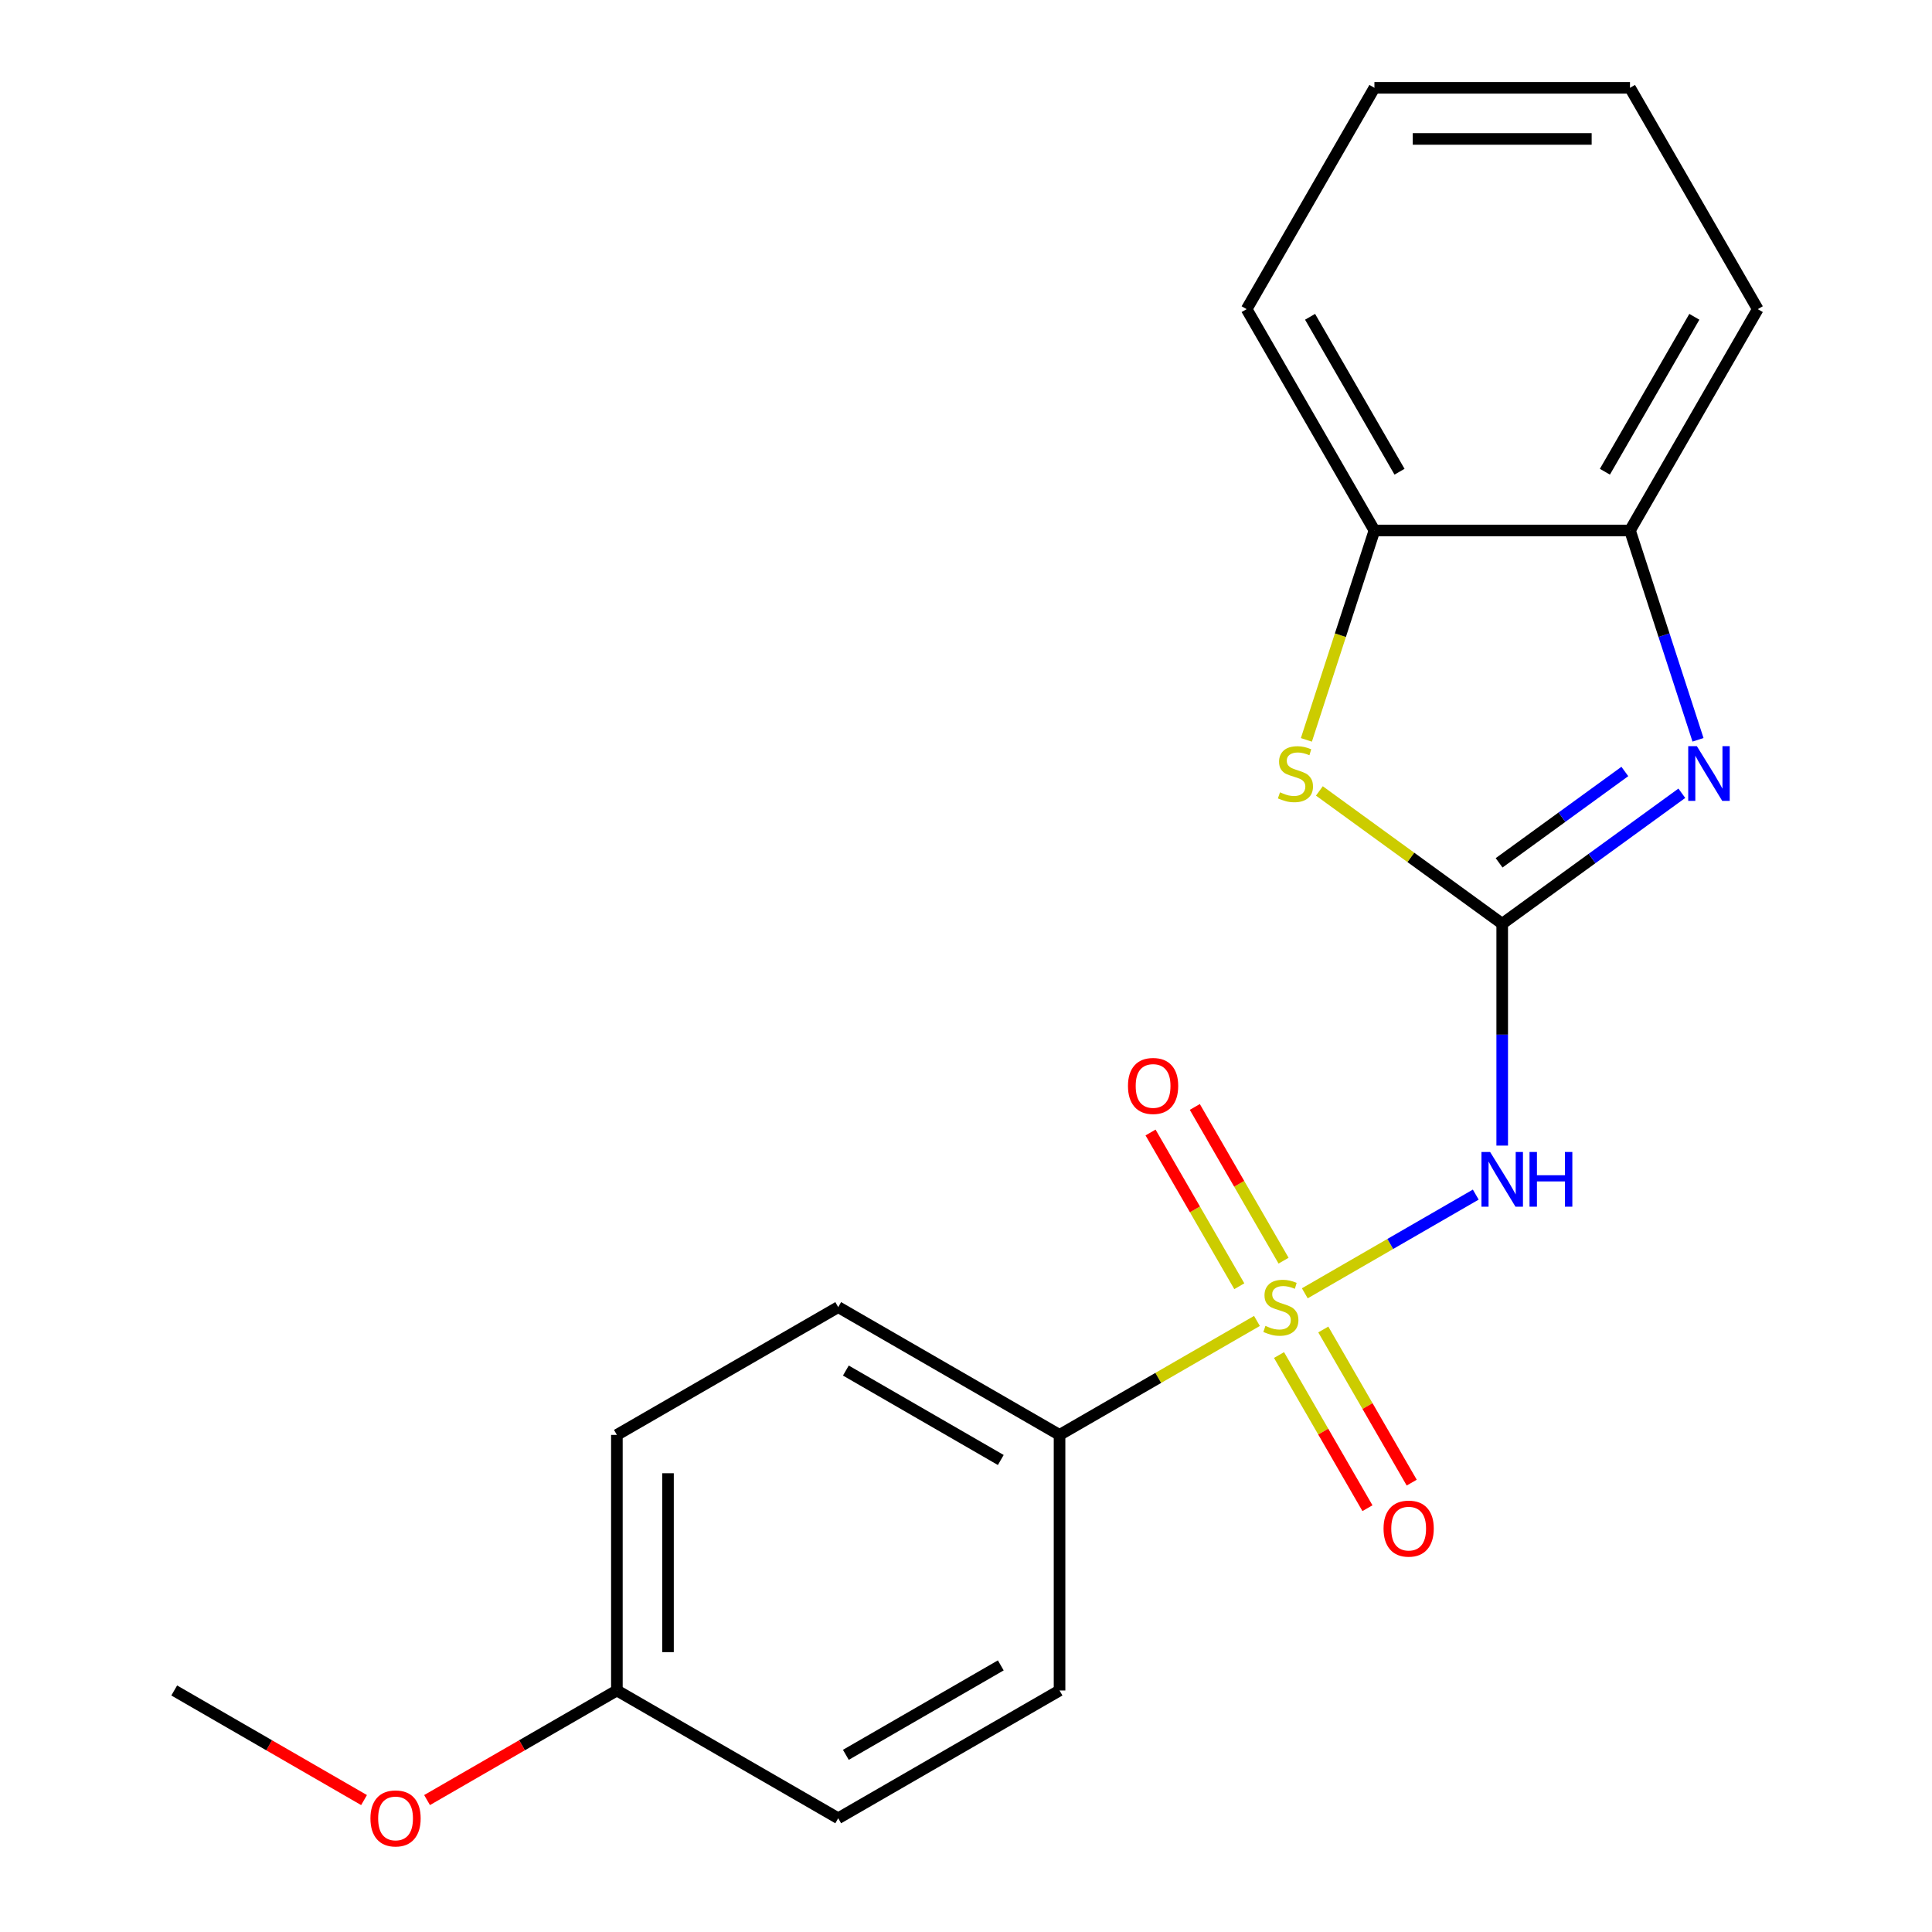 <?xml version='1.0' encoding='iso-8859-1'?>
<svg version='1.1' baseProfile='full'
              xmlns='http://www.w3.org/2000/svg'
                      xmlns:rdkit='http://www.rdkit.org/xml'
                      xmlns:xlink='http://www.w3.org/1999/xlink'
                  xml:space='preserve'
width='1000px' height='1000px' viewBox='0 0 1000 1000'>
<!-- END OF HEADER -->
<rect style='opacity:1.0;fill:#FFFFFF;stroke:none' width='1000' height='1000' x='0' y='0'> </rect>
<path class='bond-1' d='M 675.367,669.412 L 719.609,643.869' style='fill:none;fill-rule:evenodd;stroke:#CCCC00;stroke-width:6px;stroke-linecap:butt;stroke-linejoin:miter;stroke-opacity:1' />
<path class='bond-1' d='M 719.609,643.869 L 763.851,618.326' style='fill:none;fill-rule:evenodd;stroke:#0000FF;stroke-width:6px;stroke-linecap:butt;stroke-linejoin:miter;stroke-opacity:1' />
<path class='bond-5' d='M 650.593,683.715 L 599.506,713.21' style='fill:none;fill-rule:evenodd;stroke:#CCCC00;stroke-width:6px;stroke-linecap:butt;stroke-linejoin:miter;stroke-opacity:1' />
<path class='bond-5' d='M 599.506,713.21 L 548.419,742.705' style='fill:none;fill-rule:evenodd;stroke:#000000;stroke-width:6px;stroke-linecap:butt;stroke-linejoin:miter;stroke-opacity:1' />
<path class='bond-7' d='M 664.374,652.522 L 641.404,612.738' style='fill:none;fill-rule:evenodd;stroke:#CCCC00;stroke-width:6px;stroke-linecap:butt;stroke-linejoin:miter;stroke-opacity:1' />
<path class='bond-7' d='M 641.404,612.738 L 618.435,572.953' style='fill:none;fill-rule:evenodd;stroke:#FF0000;stroke-width:6px;stroke-linecap:butt;stroke-linejoin:miter;stroke-opacity:1' />
<path class='bond-7' d='M 641.462,665.751 L 618.492,625.966' style='fill:none;fill-rule:evenodd;stroke:#CCCC00;stroke-width:6px;stroke-linecap:butt;stroke-linejoin:miter;stroke-opacity:1' />
<path class='bond-7' d='M 618.492,625.966 L 595.523,586.181' style='fill:none;fill-rule:evenodd;stroke:#FF0000;stroke-width:6px;stroke-linecap:butt;stroke-linejoin:miter;stroke-opacity:1' />
<path class='bond-8' d='M 662.024,701.365 L 684.908,741.001' style='fill:none;fill-rule:evenodd;stroke:#CCCC00;stroke-width:6px;stroke-linecap:butt;stroke-linejoin:miter;stroke-opacity:1' />
<path class='bond-8' d='M 684.908,741.001 L 707.791,780.636' style='fill:none;fill-rule:evenodd;stroke:#FF0000;stroke-width:6px;stroke-linecap:butt;stroke-linejoin:miter;stroke-opacity:1' />
<path class='bond-8' d='M 684.936,688.137 L 707.82,727.772' style='fill:none;fill-rule:evenodd;stroke:#CCCC00;stroke-width:6px;stroke-linecap:butt;stroke-linejoin:miter;stroke-opacity:1' />
<path class='bond-8' d='M 707.82,727.772 L 730.703,767.408' style='fill:none;fill-rule:evenodd;stroke:#FF0000;stroke-width:6px;stroke-linecap:butt;stroke-linejoin:miter;stroke-opacity:1' />
<path class='bond-0' d='M 777.54,478.139 L 777.54,535.547' style='fill:none;fill-rule:evenodd;stroke:#000000;stroke-width:6px;stroke-linecap:butt;stroke-linejoin:miter;stroke-opacity:1' />
<path class='bond-0' d='M 777.54,535.547 L 777.54,592.955' style='fill:none;fill-rule:evenodd;stroke:#0000FF;stroke-width:6px;stroke-linecap:butt;stroke-linejoin:miter;stroke-opacity:1' />
<path class='bond-2' d='M 777.54,478.139 L 824.026,444.365' style='fill:none;fill-rule:evenodd;stroke:#000000;stroke-width:6px;stroke-linecap:butt;stroke-linejoin:miter;stroke-opacity:1' />
<path class='bond-2' d='M 824.026,444.365 L 870.513,410.59' style='fill:none;fill-rule:evenodd;stroke:#0000FF;stroke-width:6px;stroke-linecap:butt;stroke-linejoin:miter;stroke-opacity:1' />
<path class='bond-2' d='M 775.935,446.603 L 808.476,422.961' style='fill:none;fill-rule:evenodd;stroke:#000000;stroke-width:6px;stroke-linecap:butt;stroke-linejoin:miter;stroke-opacity:1' />
<path class='bond-2' d='M 808.476,422.961 L 841.016,399.319' style='fill:none;fill-rule:evenodd;stroke:#0000FF;stroke-width:6px;stroke-linecap:butt;stroke-linejoin:miter;stroke-opacity:1' />
<path class='bond-3' d='M 777.54,478.139 L 730.224,443.762' style='fill:none;fill-rule:evenodd;stroke:#000000;stroke-width:6px;stroke-linecap:butt;stroke-linejoin:miter;stroke-opacity:1' />
<path class='bond-3' d='M 730.224,443.762 L 682.908,409.384' style='fill:none;fill-rule:evenodd;stroke:#CCCC00;stroke-width:6px;stroke-linecap:butt;stroke-linejoin:miter;stroke-opacity:1' />
<path class='bond-4' d='M 878.884,382.918 L 861.283,328.747' style='fill:none;fill-rule:evenodd;stroke:#0000FF;stroke-width:6px;stroke-linecap:butt;stroke-linejoin:miter;stroke-opacity:1' />
<path class='bond-4' d='M 861.283,328.747 L 843.682,274.576' style='fill:none;fill-rule:evenodd;stroke:#000000;stroke-width:6px;stroke-linecap:butt;stroke-linejoin:miter;stroke-opacity:1' />
<path class='bond-6' d='M 676.183,382.958 L 693.791,328.767' style='fill:none;fill-rule:evenodd;stroke:#CCCC00;stroke-width:6px;stroke-linecap:butt;stroke-linejoin:miter;stroke-opacity:1' />
<path class='bond-6' d='M 693.791,328.767 L 711.399,274.576' style='fill:none;fill-rule:evenodd;stroke:#000000;stroke-width:6px;stroke-linecap:butt;stroke-linejoin:miter;stroke-opacity:1' />
<path class='bond-15' d='M 843.682,274.576 L 909.824,160.015' style='fill:none;fill-rule:evenodd;stroke:#000000;stroke-width:6px;stroke-linecap:butt;stroke-linejoin:miter;stroke-opacity:1' />
<path class='bond-15' d='M 830.691,244.163 L 876.99,163.971' style='fill:none;fill-rule:evenodd;stroke:#000000;stroke-width:6px;stroke-linecap:butt;stroke-linejoin:miter;stroke-opacity:1' />
<path class='bond-21' d='M 843.682,274.576 L 711.399,274.576' style='fill:none;fill-rule:evenodd;stroke:#000000;stroke-width:6px;stroke-linecap:butt;stroke-linejoin:miter;stroke-opacity:1' />
<path class='bond-9' d='M 548.419,742.705 L 433.858,676.564' style='fill:none;fill-rule:evenodd;stroke:#000000;stroke-width:6px;stroke-linecap:butt;stroke-linejoin:miter;stroke-opacity:1' />
<path class='bond-9' d='M 518.007,755.696 L 437.814,709.397' style='fill:none;fill-rule:evenodd;stroke:#000000;stroke-width:6px;stroke-linecap:butt;stroke-linejoin:miter;stroke-opacity:1' />
<path class='bond-10' d='M 548.419,742.705 L 548.419,874.989' style='fill:none;fill-rule:evenodd;stroke:#000000;stroke-width:6px;stroke-linecap:butt;stroke-linejoin:miter;stroke-opacity:1' />
<path class='bond-16' d='M 711.399,274.576 L 645.257,160.015' style='fill:none;fill-rule:evenodd;stroke:#000000;stroke-width:6px;stroke-linecap:butt;stroke-linejoin:miter;stroke-opacity:1' />
<path class='bond-16' d='M 724.39,244.163 L 678.09,163.971' style='fill:none;fill-rule:evenodd;stroke:#000000;stroke-width:6px;stroke-linecap:butt;stroke-linejoin:miter;stroke-opacity:1' />
<path class='bond-13' d='M 433.858,676.564 L 319.298,742.705' style='fill:none;fill-rule:evenodd;stroke:#000000;stroke-width:6px;stroke-linecap:butt;stroke-linejoin:miter;stroke-opacity:1' />
<path class='bond-12' d='M 548.419,874.989 L 433.858,941.13' style='fill:none;fill-rule:evenodd;stroke:#000000;stroke-width:6px;stroke-linecap:butt;stroke-linejoin:miter;stroke-opacity:1' />
<path class='bond-12' d='M 518.007,861.998 L 437.814,908.297' style='fill:none;fill-rule:evenodd;stroke:#000000;stroke-width:6px;stroke-linecap:butt;stroke-linejoin:miter;stroke-opacity:1' />
<path class='bond-11' d='M 319.298,874.989 L 433.858,941.13' style='fill:none;fill-rule:evenodd;stroke:#000000;stroke-width:6px;stroke-linecap:butt;stroke-linejoin:miter;stroke-opacity:1' />
<path class='bond-14' d='M 319.298,874.989 L 270.171,903.352' style='fill:none;fill-rule:evenodd;stroke:#000000;stroke-width:6px;stroke-linecap:butt;stroke-linejoin:miter;stroke-opacity:1' />
<path class='bond-14' d='M 270.171,903.352 L 221.044,931.715' style='fill:none;fill-rule:evenodd;stroke:#FF0000;stroke-width:6px;stroke-linecap:butt;stroke-linejoin:miter;stroke-opacity:1' />
<path class='bond-20' d='M 319.298,874.989 L 319.298,742.705' style='fill:none;fill-rule:evenodd;stroke:#000000;stroke-width:6px;stroke-linecap:butt;stroke-linejoin:miter;stroke-opacity:1' />
<path class='bond-20' d='M 345.754,855.146 L 345.754,762.548' style='fill:none;fill-rule:evenodd;stroke:#000000;stroke-width:6px;stroke-linecap:butt;stroke-linejoin:miter;stroke-opacity:1' />
<path class='bond-17' d='M 188.43,931.715 L 139.303,903.352' style='fill:none;fill-rule:evenodd;stroke:#FF0000;stroke-width:6px;stroke-linecap:butt;stroke-linejoin:miter;stroke-opacity:1' />
<path class='bond-17' d='M 139.303,903.352 L 90.176,874.989' style='fill:none;fill-rule:evenodd;stroke:#000000;stroke-width:6px;stroke-linecap:butt;stroke-linejoin:miter;stroke-opacity:1' />
<path class='bond-18' d='M 909.824,160.015 L 843.682,45.455' style='fill:none;fill-rule:evenodd;stroke:#000000;stroke-width:6px;stroke-linecap:butt;stroke-linejoin:miter;stroke-opacity:1' />
<path class='bond-19' d='M 645.257,160.015 L 711.399,45.455' style='fill:none;fill-rule:evenodd;stroke:#000000;stroke-width:6px;stroke-linecap:butt;stroke-linejoin:miter;stroke-opacity:1' />
<path class='bond-22' d='M 843.682,45.455 L 711.399,45.455' style='fill:none;fill-rule:evenodd;stroke:#000000;stroke-width:6px;stroke-linecap:butt;stroke-linejoin:miter;stroke-opacity:1' />
<path class='bond-22' d='M 823.839,71.911 L 731.241,71.911' style='fill:none;fill-rule:evenodd;stroke:#000000;stroke-width:6px;stroke-linecap:butt;stroke-linejoin:miter;stroke-opacity:1' />
<path  class='atom-0' d='M 654.98 686.284
Q 655.3 686.404, 656.62 686.964
Q 657.94 687.524, 659.38 687.884
Q 660.86 688.204, 662.3 688.204
Q 664.98 688.204, 666.54 686.924
Q 668.1 685.604, 668.1 683.324
Q 668.1 681.764, 667.3 680.804
Q 666.54 679.844, 665.34 679.324
Q 664.14 678.804, 662.14 678.204
Q 659.62 677.444, 658.1 676.724
Q 656.62 676.004, 655.54 674.484
Q 654.5 672.964, 654.5 670.404
Q 654.5 666.844, 656.9 664.644
Q 659.34 662.444, 664.14 662.444
Q 667.42 662.444, 671.14 664.004
L 670.22 667.084
Q 666.82 665.684, 664.26 665.684
Q 661.5 665.684, 659.98 666.844
Q 658.46 667.964, 658.5 669.924
Q 658.5 671.444, 659.26 672.364
Q 660.06 673.284, 661.18 673.804
Q 662.34 674.324, 664.26 674.924
Q 666.82 675.724, 668.34 676.524
Q 669.86 677.324, 670.94 678.964
Q 672.06 680.564, 672.06 683.324
Q 672.06 687.244, 669.42 689.364
Q 666.82 691.444, 662.46 691.444
Q 659.94 691.444, 658.02 690.884
Q 656.14 690.364, 653.9 689.444
L 654.98 686.284
' fill='#CCCC00'/>
<path  class='atom-2' d='M 771.28 596.262
L 780.56 611.262
Q 781.48 612.742, 782.96 615.422
Q 784.44 618.102, 784.52 618.262
L 784.52 596.262
L 788.28 596.262
L 788.28 624.582
L 784.4 624.582
L 774.44 608.182
Q 773.28 606.262, 772.04 604.062
Q 770.84 601.862, 770.48 601.182
L 770.48 624.582
L 766.8 624.582
L 766.8 596.262
L 771.28 596.262
' fill='#0000FF'/>
<path  class='atom-2' d='M 791.68 596.262
L 795.52 596.262
L 795.52 608.302
L 810 608.302
L 810 596.262
L 813.84 596.262
L 813.84 624.582
L 810 624.582
L 810 611.502
L 795.52 611.502
L 795.52 624.582
L 791.68 624.582
L 791.68 596.262
' fill='#0000FF'/>
<path  class='atom-3' d='M 878.3 386.225
L 887.58 401.225
Q 888.5 402.705, 889.98 405.385
Q 891.46 408.065, 891.54 408.225
L 891.54 386.225
L 895.3 386.225
L 895.3 414.545
L 891.42 414.545
L 881.46 398.145
Q 880.3 396.225, 879.06 394.025
Q 877.86 391.825, 877.5 391.145
L 877.5 414.545
L 873.82 414.545
L 873.82 386.225
L 878.3 386.225
' fill='#0000FF'/>
<path  class='atom-4' d='M 662.521 410.105
Q 662.841 410.225, 664.161 410.785
Q 665.481 411.345, 666.921 411.705
Q 668.401 412.025, 669.841 412.025
Q 672.521 412.025, 674.081 410.745
Q 675.641 409.425, 675.641 407.145
Q 675.641 405.585, 674.841 404.625
Q 674.081 403.665, 672.881 403.145
Q 671.681 402.625, 669.681 402.025
Q 667.161 401.265, 665.641 400.545
Q 664.161 399.825, 663.081 398.305
Q 662.041 396.785, 662.041 394.225
Q 662.041 390.665, 664.441 388.465
Q 666.881 386.265, 671.681 386.265
Q 674.961 386.265, 678.681 387.825
L 677.761 390.905
Q 674.361 389.505, 671.801 389.505
Q 669.041 389.505, 667.521 390.665
Q 666.001 391.785, 666.041 393.745
Q 666.041 395.265, 666.801 396.185
Q 667.601 397.105, 668.721 397.625
Q 669.881 398.145, 671.801 398.745
Q 674.361 399.545, 675.881 400.345
Q 677.401 401.145, 678.481 402.785
Q 679.601 404.385, 679.601 407.145
Q 679.601 411.065, 676.961 413.185
Q 674.361 415.265, 670.001 415.265
Q 667.481 415.265, 665.561 414.705
Q 663.681 414.185, 661.441 413.265
L 662.521 410.105
' fill='#CCCC00'/>
<path  class='atom-8' d='M 583.838 562.083
Q 583.838 555.283, 587.198 551.483
Q 590.558 547.683, 596.838 547.683
Q 603.118 547.683, 606.478 551.483
Q 609.838 555.283, 609.838 562.083
Q 609.838 568.963, 606.438 572.883
Q 603.038 576.763, 596.838 576.763
Q 590.598 576.763, 587.198 572.883
Q 583.838 569.003, 583.838 562.083
M 596.838 573.563
Q 601.158 573.563, 603.478 570.683
Q 605.838 567.763, 605.838 562.083
Q 605.838 556.523, 603.478 553.723
Q 601.158 550.883, 596.838 550.883
Q 592.518 550.883, 590.158 553.683
Q 587.838 556.483, 587.838 562.083
Q 587.838 567.803, 590.158 570.683
Q 592.518 573.563, 596.838 573.563
' fill='#FF0000'/>
<path  class='atom-9' d='M 716.121 791.204
Q 716.121 784.404, 719.481 780.604
Q 722.841 776.804, 729.121 776.804
Q 735.401 776.804, 738.761 780.604
Q 742.121 784.404, 742.121 791.204
Q 742.121 798.084, 738.721 802.004
Q 735.321 805.884, 729.121 805.884
Q 722.881 805.884, 719.481 802.004
Q 716.121 798.124, 716.121 791.204
M 729.121 802.684
Q 733.441 802.684, 735.761 799.804
Q 738.121 796.884, 738.121 791.204
Q 738.121 785.644, 735.761 782.844
Q 733.441 780.004, 729.121 780.004
Q 724.801 780.004, 722.441 782.804
Q 720.121 785.604, 720.121 791.204
Q 720.121 796.924, 722.441 799.804
Q 724.801 802.684, 729.121 802.684
' fill='#FF0000'/>
<path  class='atom-15' d='M 191.737 941.21
Q 191.737 934.41, 195.097 930.61
Q 198.457 926.81, 204.737 926.81
Q 211.017 926.81, 214.377 930.61
Q 217.737 934.41, 217.737 941.21
Q 217.737 948.09, 214.337 952.01
Q 210.937 955.89, 204.737 955.89
Q 198.497 955.89, 195.097 952.01
Q 191.737 948.13, 191.737 941.21
M 204.737 952.69
Q 209.057 952.69, 211.377 949.81
Q 213.737 946.89, 213.737 941.21
Q 213.737 935.65, 211.377 932.85
Q 209.057 930.01, 204.737 930.01
Q 200.417 930.01, 198.057 932.81
Q 195.737 935.61, 195.737 941.21
Q 195.737 946.93, 198.057 949.81
Q 200.417 952.69, 204.737 952.69
' fill='#FF0000'/>
</svg>
